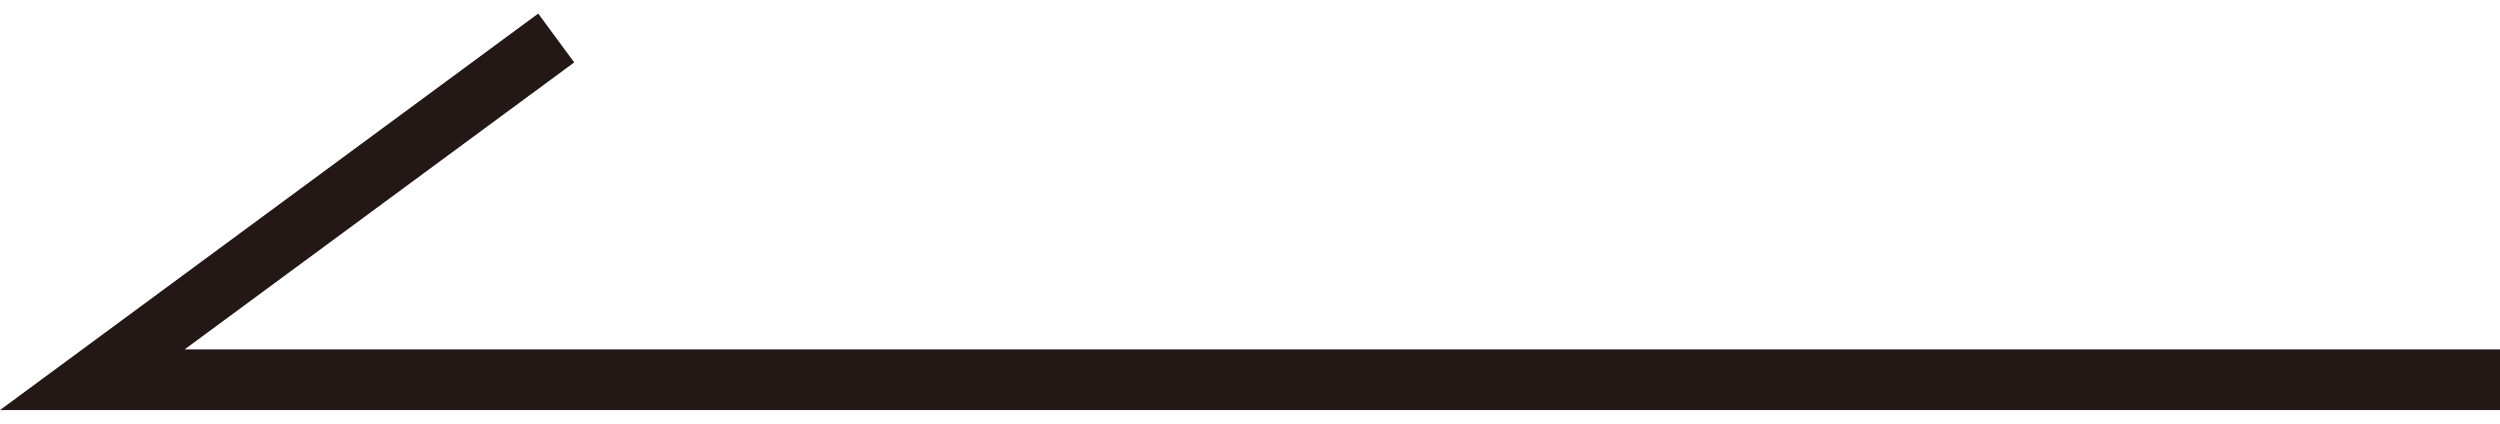 <svg xmlns="http://www.w3.org/2000/svg" width="59" height="10" viewBox="0 0 58.52 9.28">
<defs><style>.cls-1{fill:none;stroke:#231815;stroke-miterlimit:10;stroke-width:1.42px;}</style></defs>
<polyline class="cls-1" points="13.02 0.57 2.16 8.57 58.52 8.57"/>
</svg>